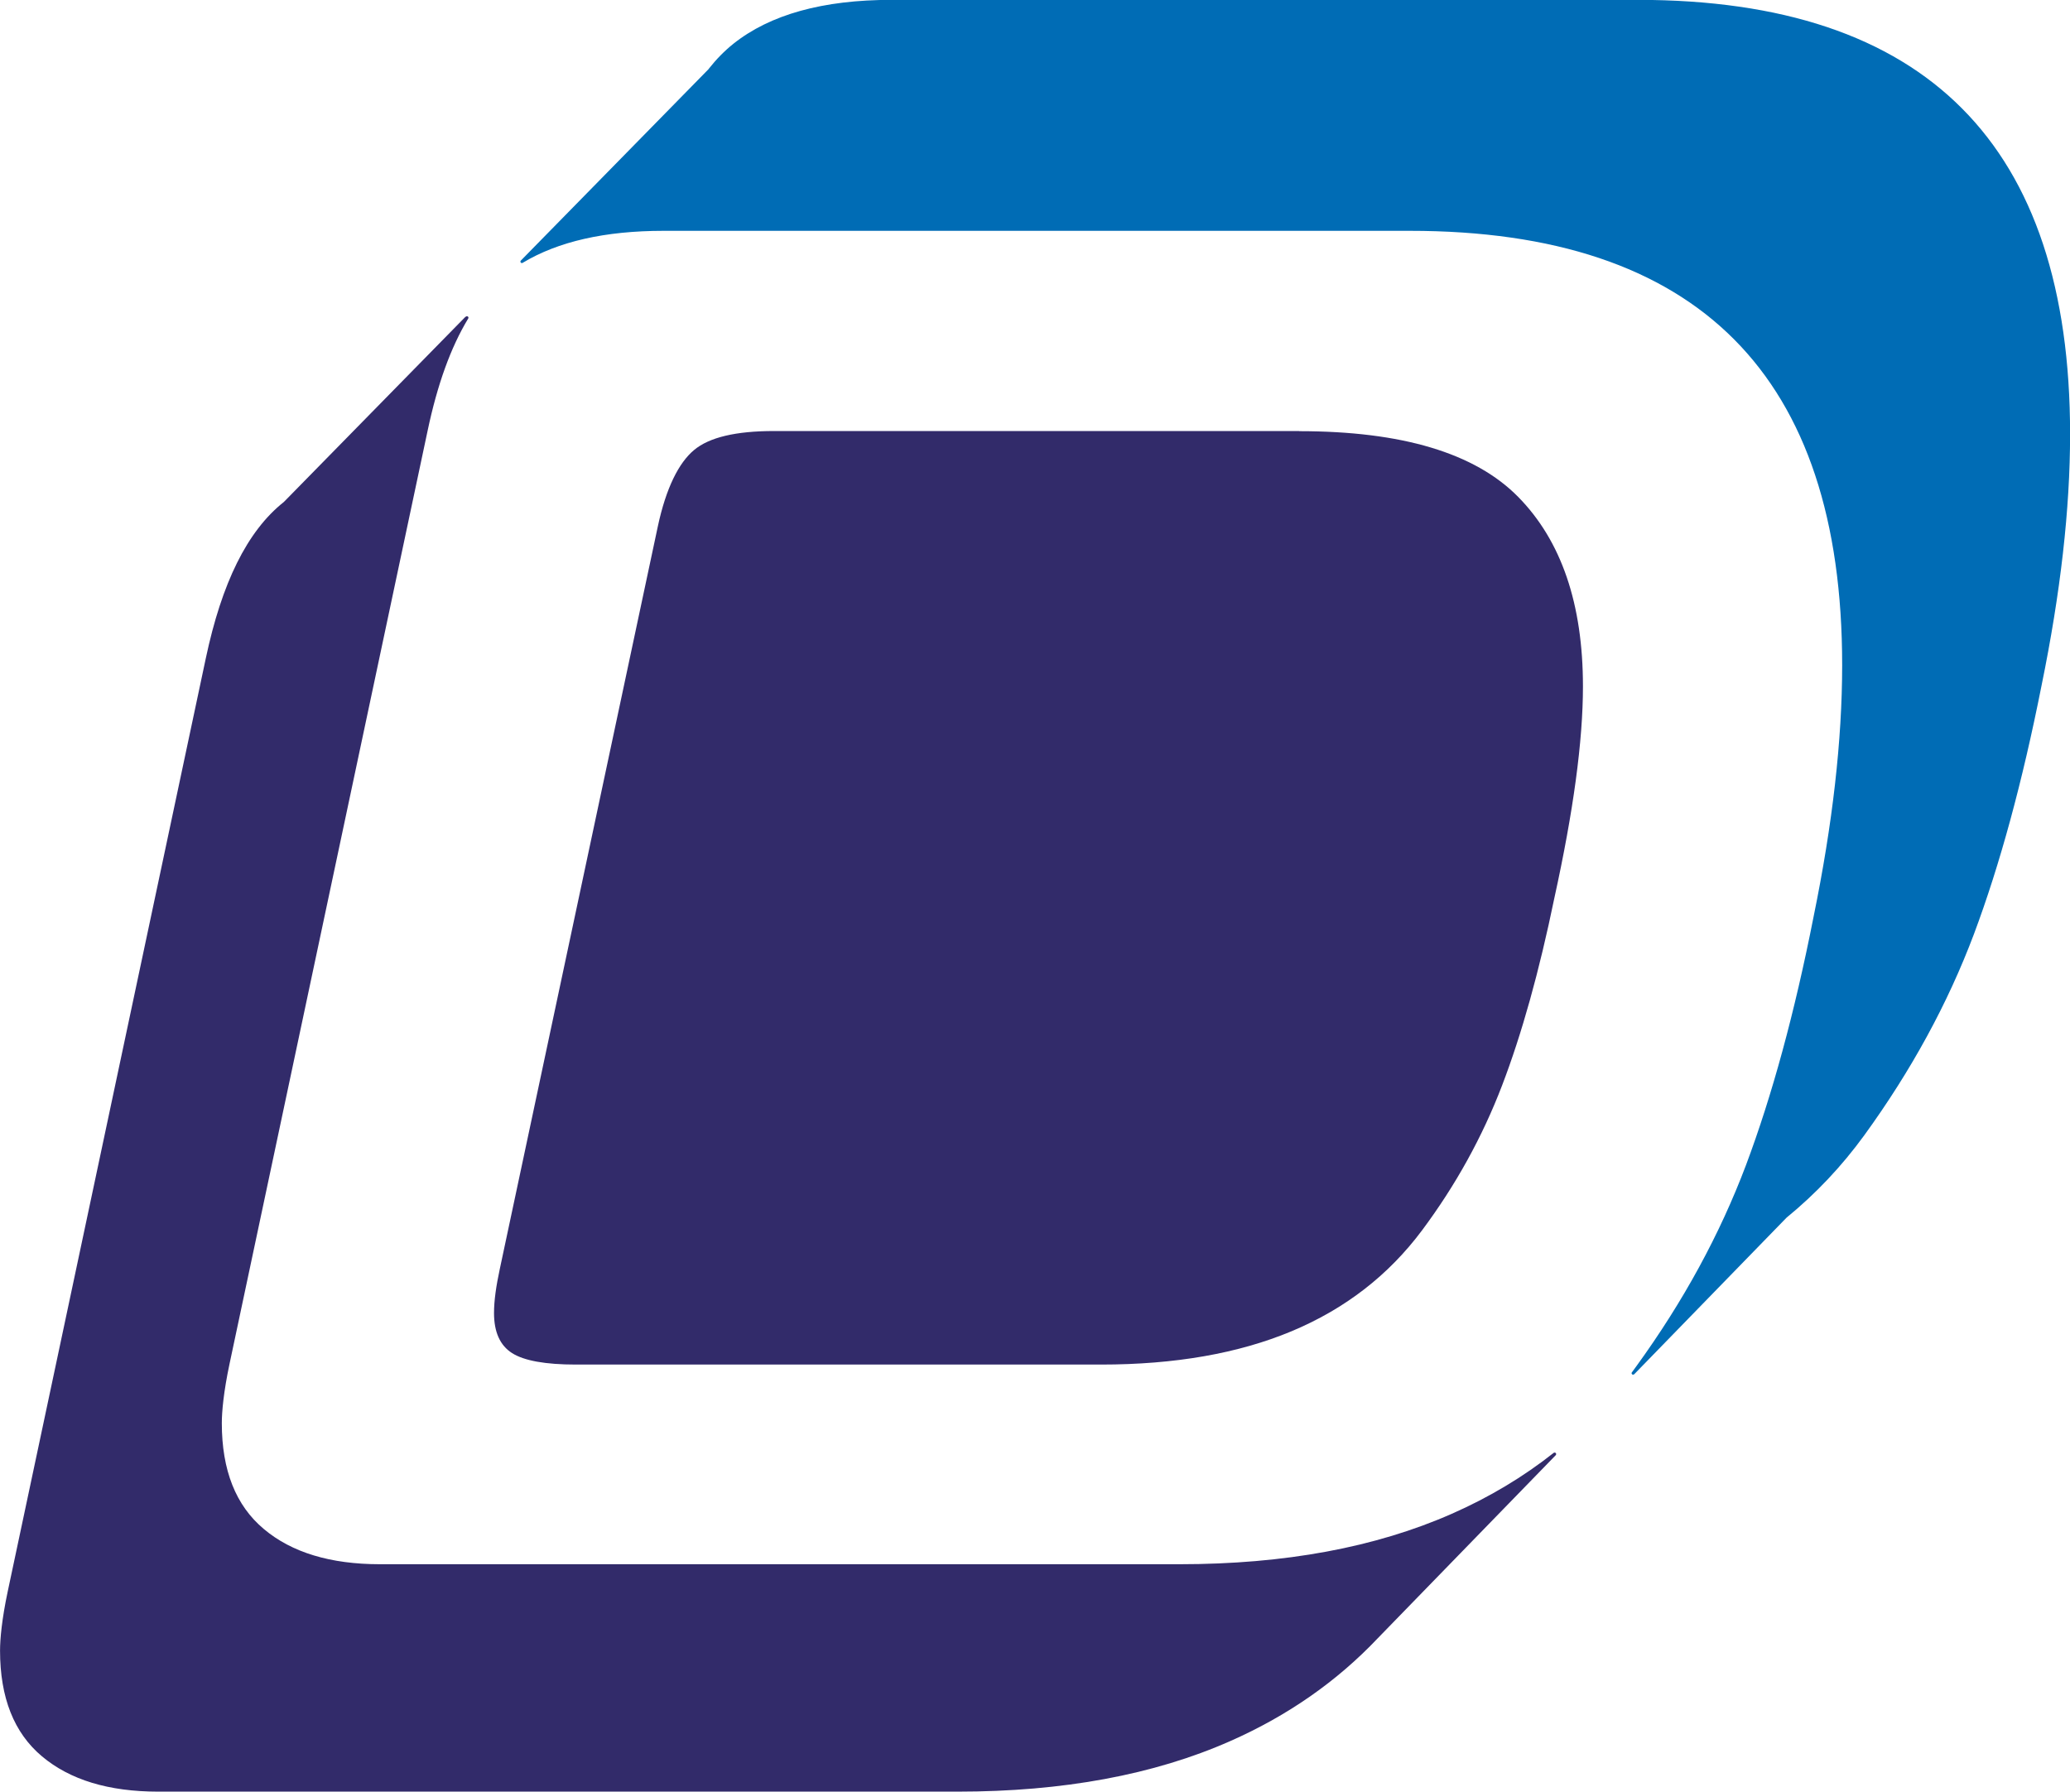 <?xml version="1.0" encoding="UTF-8"?>
<!DOCTYPE svg PUBLIC "-//W3C//DTD SVG 1.1//EN" "http://www.w3.org/Graphics/SVG/1.1/DTD/svg11.dtd">
<!-- Creator: CorelDRAW -->
<svg xmlns="http://www.w3.org/2000/svg" xml:space="preserve" width="13.65mm" height="11.813mm" version="1.1" style="shape-rendering:geometricPrecision; text-rendering:geometricPrecision; image-rendering:optimizeQuality; fill-rule:evenodd; clip-rule:evenodd"
viewBox="0 0 151.48 131.1"
 xmlns:xlink="http://www.w3.org/1999/xlink"
 xmlns:xodm="http://www.corel.com/coreldraw/odm/2003">
 <defs>
  <style type="text/css">
   <![CDATA[
    .fil1 {fill:#006CB5}
    .fil0 {fill:#322B6A}
   ]]>
  </style>
 </defs>
 <g id="Layer_x0020_1">
  <g id="_1772175584">
   <path class="fil0" d="M95.08 31.54l-38.44 0c-2.79,0 -4.74,0.46 -5.85,1.39 -1.12,0.93 -2.05,2.78 -2.65,5.58l-11.57 54.36c-0.26,1.21 -0.42,2.28 -0.42,3.21 0,1.39 0.44,2.37 1.32,2.93 0.88,0.56 2.44,0.84 4.67,0.84l38.44 0c5.39,0 10.04,-0.81 13.94,-2.44 3.9,-1.63 7.09,-4.09 9.55,-7.39 2.46,-3.3 4.41,-6.83 5.85,-10.59 1.44,-3.76 2.72,-8.34 3.83,-13.73 1.39,-6.32 2.09,-11.48 2.09,-15.47 0,-6.04 -1.58,-10.66 -4.74,-13.87 -3.16,-3.21 -8.5,-4.81 -16.03,-4.81z"/>
   <path class="fil0" d="M34.06 23.18l0 0 -13.29 13.55c-2.7,2.14 -4.55,5.96 -5.71,11.43l-14.5 68.3c-0.43,2.03 -0.56,3.48 -0.56,4.32 0,3.44 1.02,6.02 3.07,7.74 2.05,1.72 4.88,2.58 8.5,2.58l58.51 0c7.71,0 14.36,-1.23 19.93,-3.69 4.22,-1.86 7.83,-4.38 10.83,-7.55l0 0 13 -13.37c0.02,-0.02 0.04,-0.05 0.04,-0.09 0,-0.06 -0.05,-0.11 -0.11,-0.11 -0.03,0 -0.05,0.01 -0.07,0.02l-0 0 -0 0c-2.23,1.76 -4.71,3.25 -7.46,4.46 -5.58,2.46 -12.22,3.69 -19.93,3.69l-58.51 0c-3.62,0 -6.46,-0.86 -8.5,-2.58 -2.05,-1.72 -3.07,-4.3 -3.07,-7.74 0,-0.84 0.13,-2.29 0.56,-4.32l14.5 -68.3c0.71,-3.37 1.69,-6.1 2.97,-8.21l0 0c0.01,-0.02 0.02,-0.04 0.02,-0.06 0,-0.06 -0.05,-0.11 -0.11,-0.11 -0.03,0 -0.06,0.01 -0.09,0.04z"/>
   <path class="fil1" d="M51.86 5.05l-13.74 14.01c-0.02,0.02 -0.04,0.05 -0.04,0.08 0,0.06 0.05,0.11 0.11,0.11 0.02,0 0.04,-0.01 0.06,-0.02 2.59,-1.56 6.03,-2.34 10.31,-2.34l54.61 0c21.1,0 31.64,10.59 31.64,31.78 0,5.48 -0.7,11.62 -2.09,18.4 -1.39,7.06 -3.05,13.13 -4.95,18.19 -1.91,5.06 -4.58,9.97 -8.02,14.71 -0.11,0.15 -0.21,0.29 -0.32,0.44 -0.02,0.02 -0.03,0.04 -0.03,0.07 0,0.06 0.05,0.11 0.11,0.11 0.03,0 0.07,-0.02 0.09,-0.04l11.14 -11.45 0 0c2.14,-1.75 4.04,-3.76 5.69,-6.03 3.44,-4.74 6.11,-9.64 8.02,-14.71 1.9,-5.07 3.55,-11.13 4.95,-18.19 1.39,-6.78 2.09,-12.92 2.09,-18.4 0,-21.19 -10.55,-31.78 -31.64,-31.78l-54.61 0c-5.02,0 -8.88,1.07 -11.57,3.21 -0.65,0.52 -1.25,1.13 -1.81,1.84z"/>
  </g>
 </g>
</svg>
